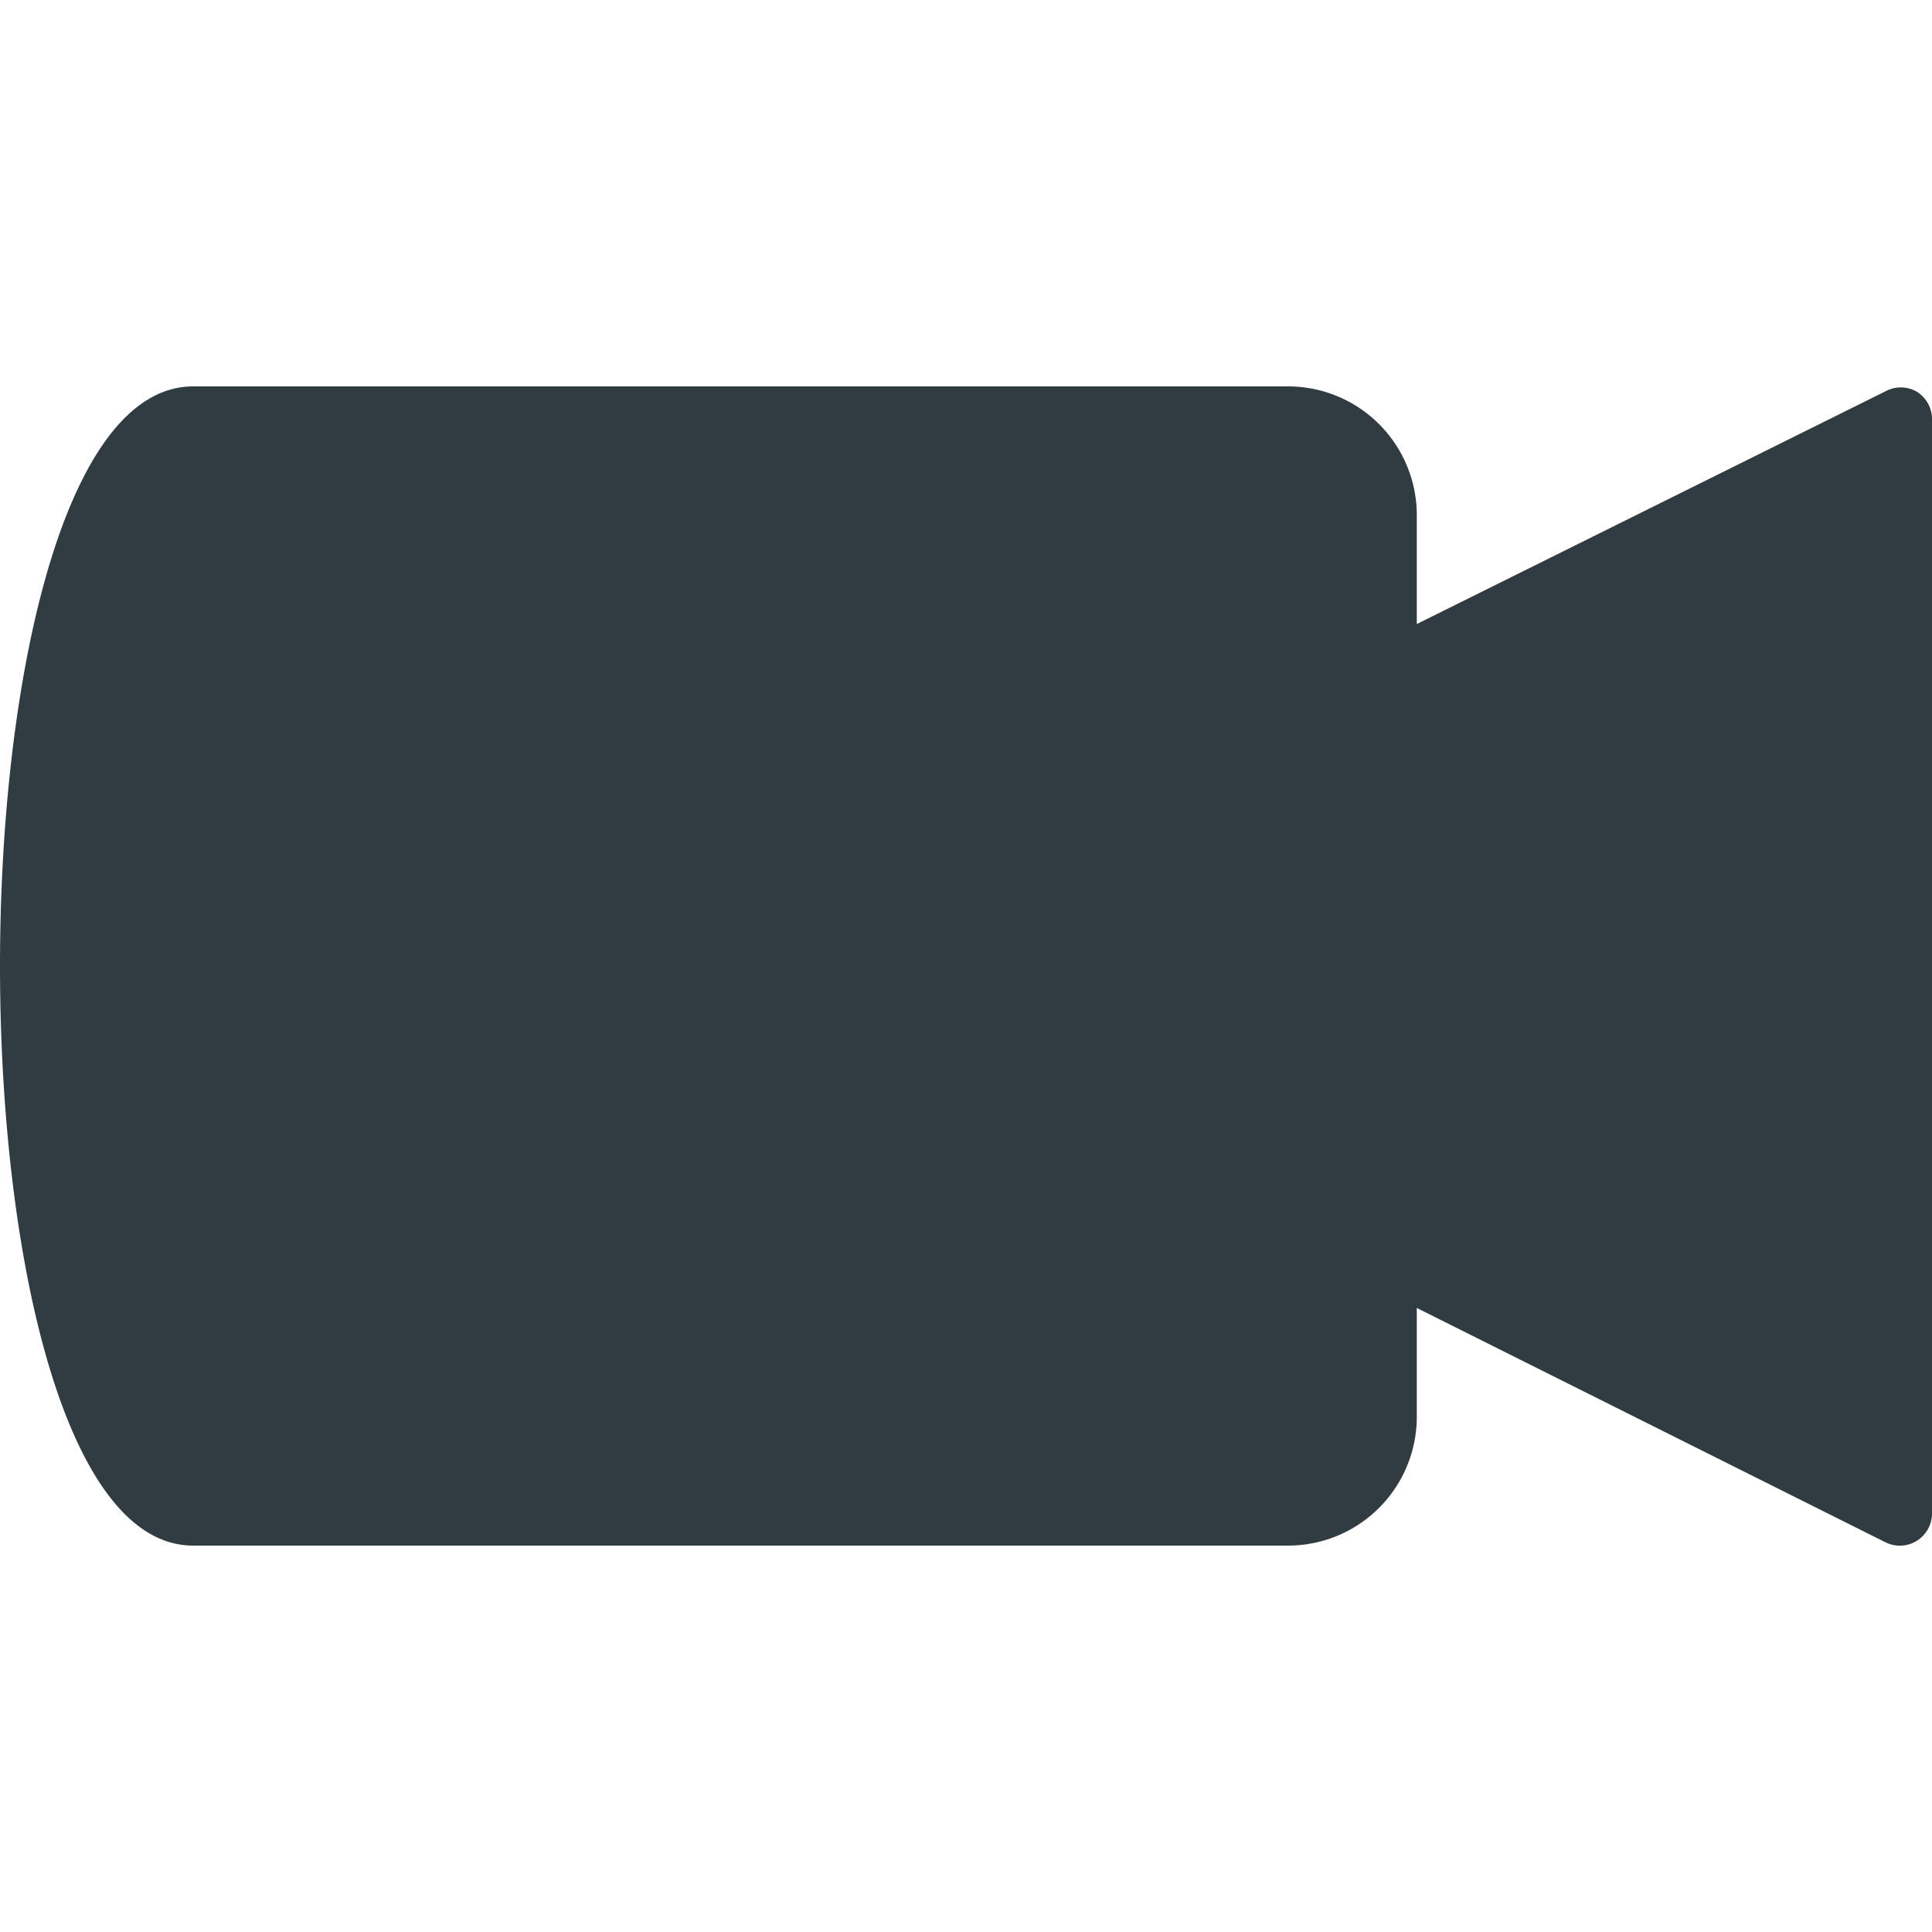 <svg xmlns="http://www.w3.org/2000/svg" viewBox="0 0 30 30">
  <title>Camera 1</title>
  <g id="Camera_1" data-name="Camera 1">
    <path d="M29.76,6.08a.5.5,0,0,0-.49,0L22,9.69V8a2,2,0,0,0-2-2H3c-2,0-3,4.53-3,9s1,9,3,9H20a2,2,0,0,0,2-2V20.31l7.28,3.64A.5.5,0,0,0,30,23.5V6.5A.5.5,0,0,0,29.76,6.08Z" style="fill: #303c42"/>
  </g>
</svg>

